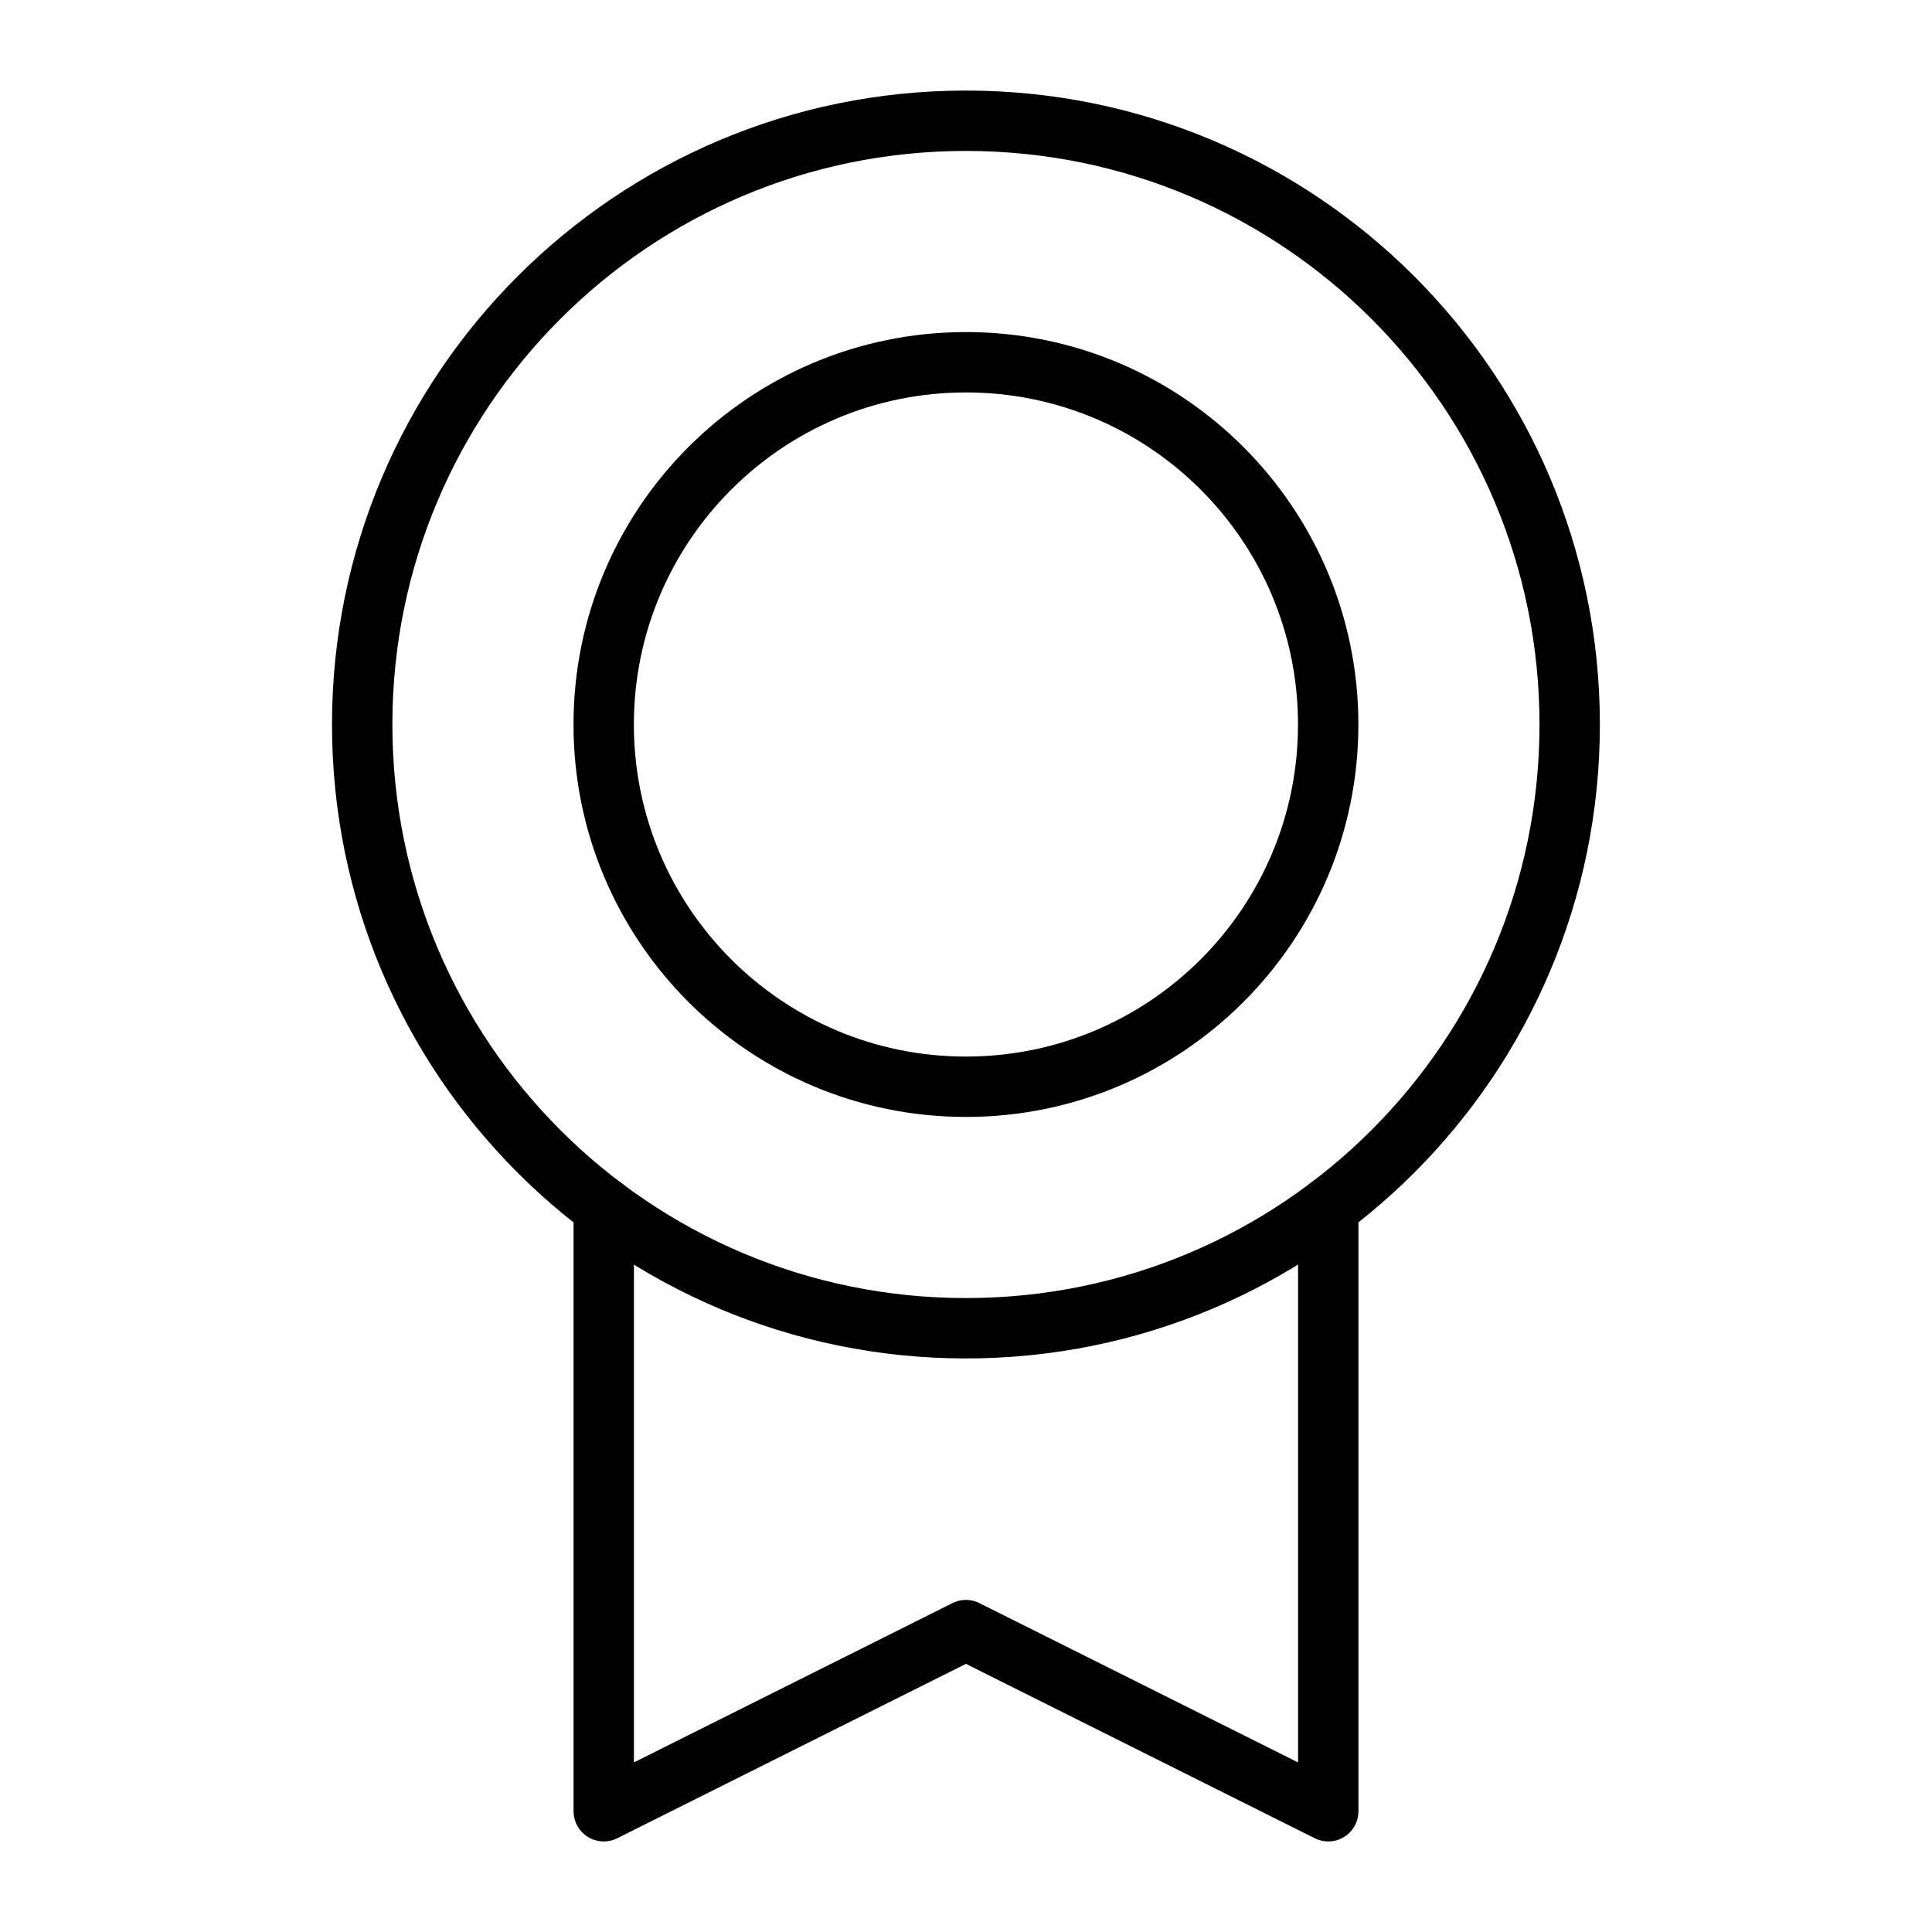 <svg width="32" height="32" viewBox="0 0 32 32" fill="none" xmlns="http://www.w3.org/2000/svg">
<path d="M15.999 22C21.522 22 25.999 17.523 25.999 12C25.999 6.477 21.522 2 15.999 2C10.476 2 5.999 6.477 5.999 12C5.999 17.523 10.476 22 15.999 22Z" stroke="black" stroke-linecap="round" stroke-linejoin="round"/>
<path d="M15.999 18C19.313 18 21.999 15.314 21.999 12C21.999 8.686 19.313 6 15.999 6C12.686 6 9.999 8.686 9.999 12C9.999 15.314 12.686 18 15.999 18Z" stroke="black" stroke-linecap="round" stroke-linejoin="round"/>
<path d="M22 19.999V30L15.999 27L10 30V20" stroke="black" stroke-linecap="round" stroke-linejoin="round"/>
</svg>
